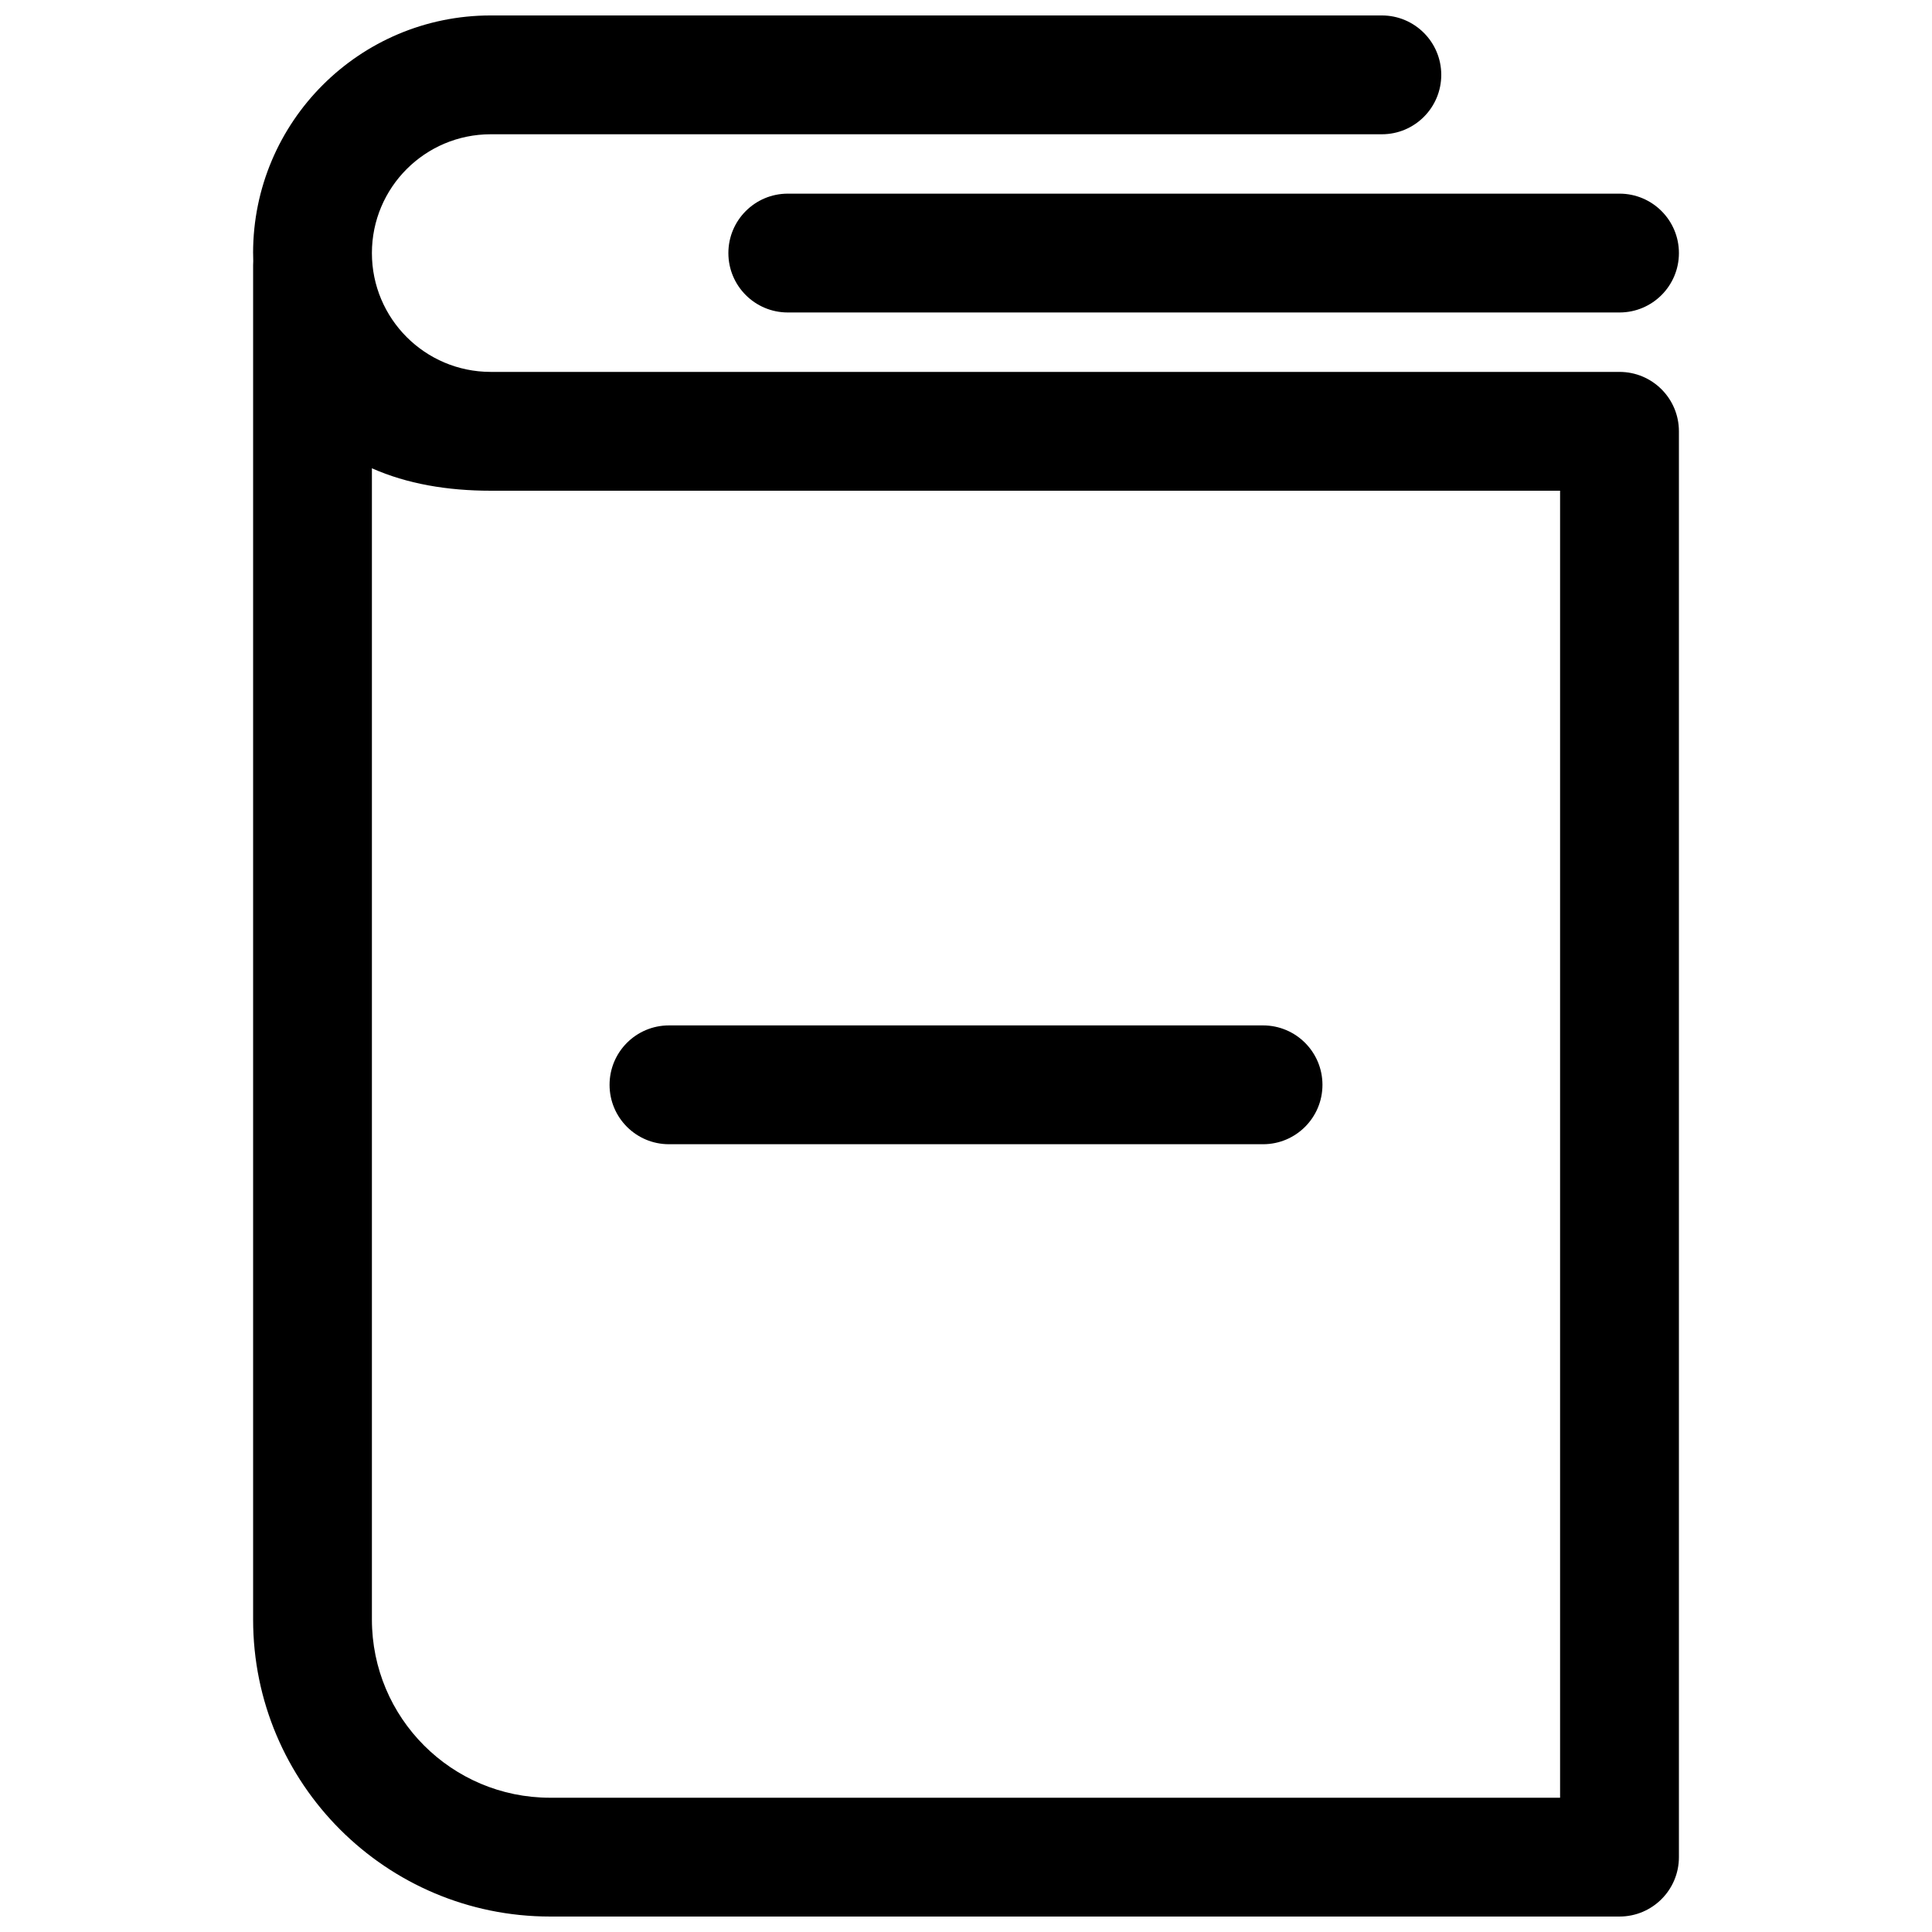 <?xml version="1.0" encoding="UTF-8"?>
<!-- Uploaded to: ICON Repo, www.iconrepo.com, Generator: ICON Repo Mixer Tools -->
<svg width="800px" height="800px" version="1.1" viewBox="144 144 512 512" xmlns="http://www.w3.org/2000/svg">
 <defs>
  <clipPath id="a">
   <path d="m211 148.09h378v503.81h-378z"/>
  </clipPath>
 </defs>
 <path d="m305.54 431.49c0-8.695 7.047-15.746 15.742-15.746h157.44c8.695 0 15.742 7.051 15.742 15.746 0 8.695-7.047 15.742-15.742 15.742h-157.44c-8.695 0-15.742-7.047-15.742-15.742z"/>
 <g clip-path="url(#a)">
  <path d="m211.07 211.07c0-34.781 28.195-62.977 62.977-62.977h236.16c8.695 0 15.742 7.051 15.742 15.742 0 8.695-7.047 15.746-15.742 15.746h-236.16c-17.391 0-31.488 14.098-31.488 31.488 0 17.371 14.07 31.461 31.438 31.488h299.19c8.695 0 15.742 7.047 15.742 15.742v377.86c0 8.695-7.047 15.742-15.742 15.742h-283.39c-43.477 0-78.719-35.242-78.719-78.719v-358.91c0-0.359 0.012-0.715 0.035-1.066-0.023-0.707-0.035-1.418-0.035-2.133zm62.977 62.977c-11.461 0-22.18-1.809-31.488-5.949v305.09c0 26.086 21.145 47.23 47.23 47.23h267.65v-346.37z" fill-rule="evenodd"/>
 </g>
 <path d="m352.77 195.32c-8.695 0-15.742 7.051-15.742 15.746 0 8.695 7.047 15.742 15.742 15.742h220.42c8.695 0 15.742-7.047 15.742-15.742 0-8.695-7.047-15.746-15.742-15.746z"/>
</svg>